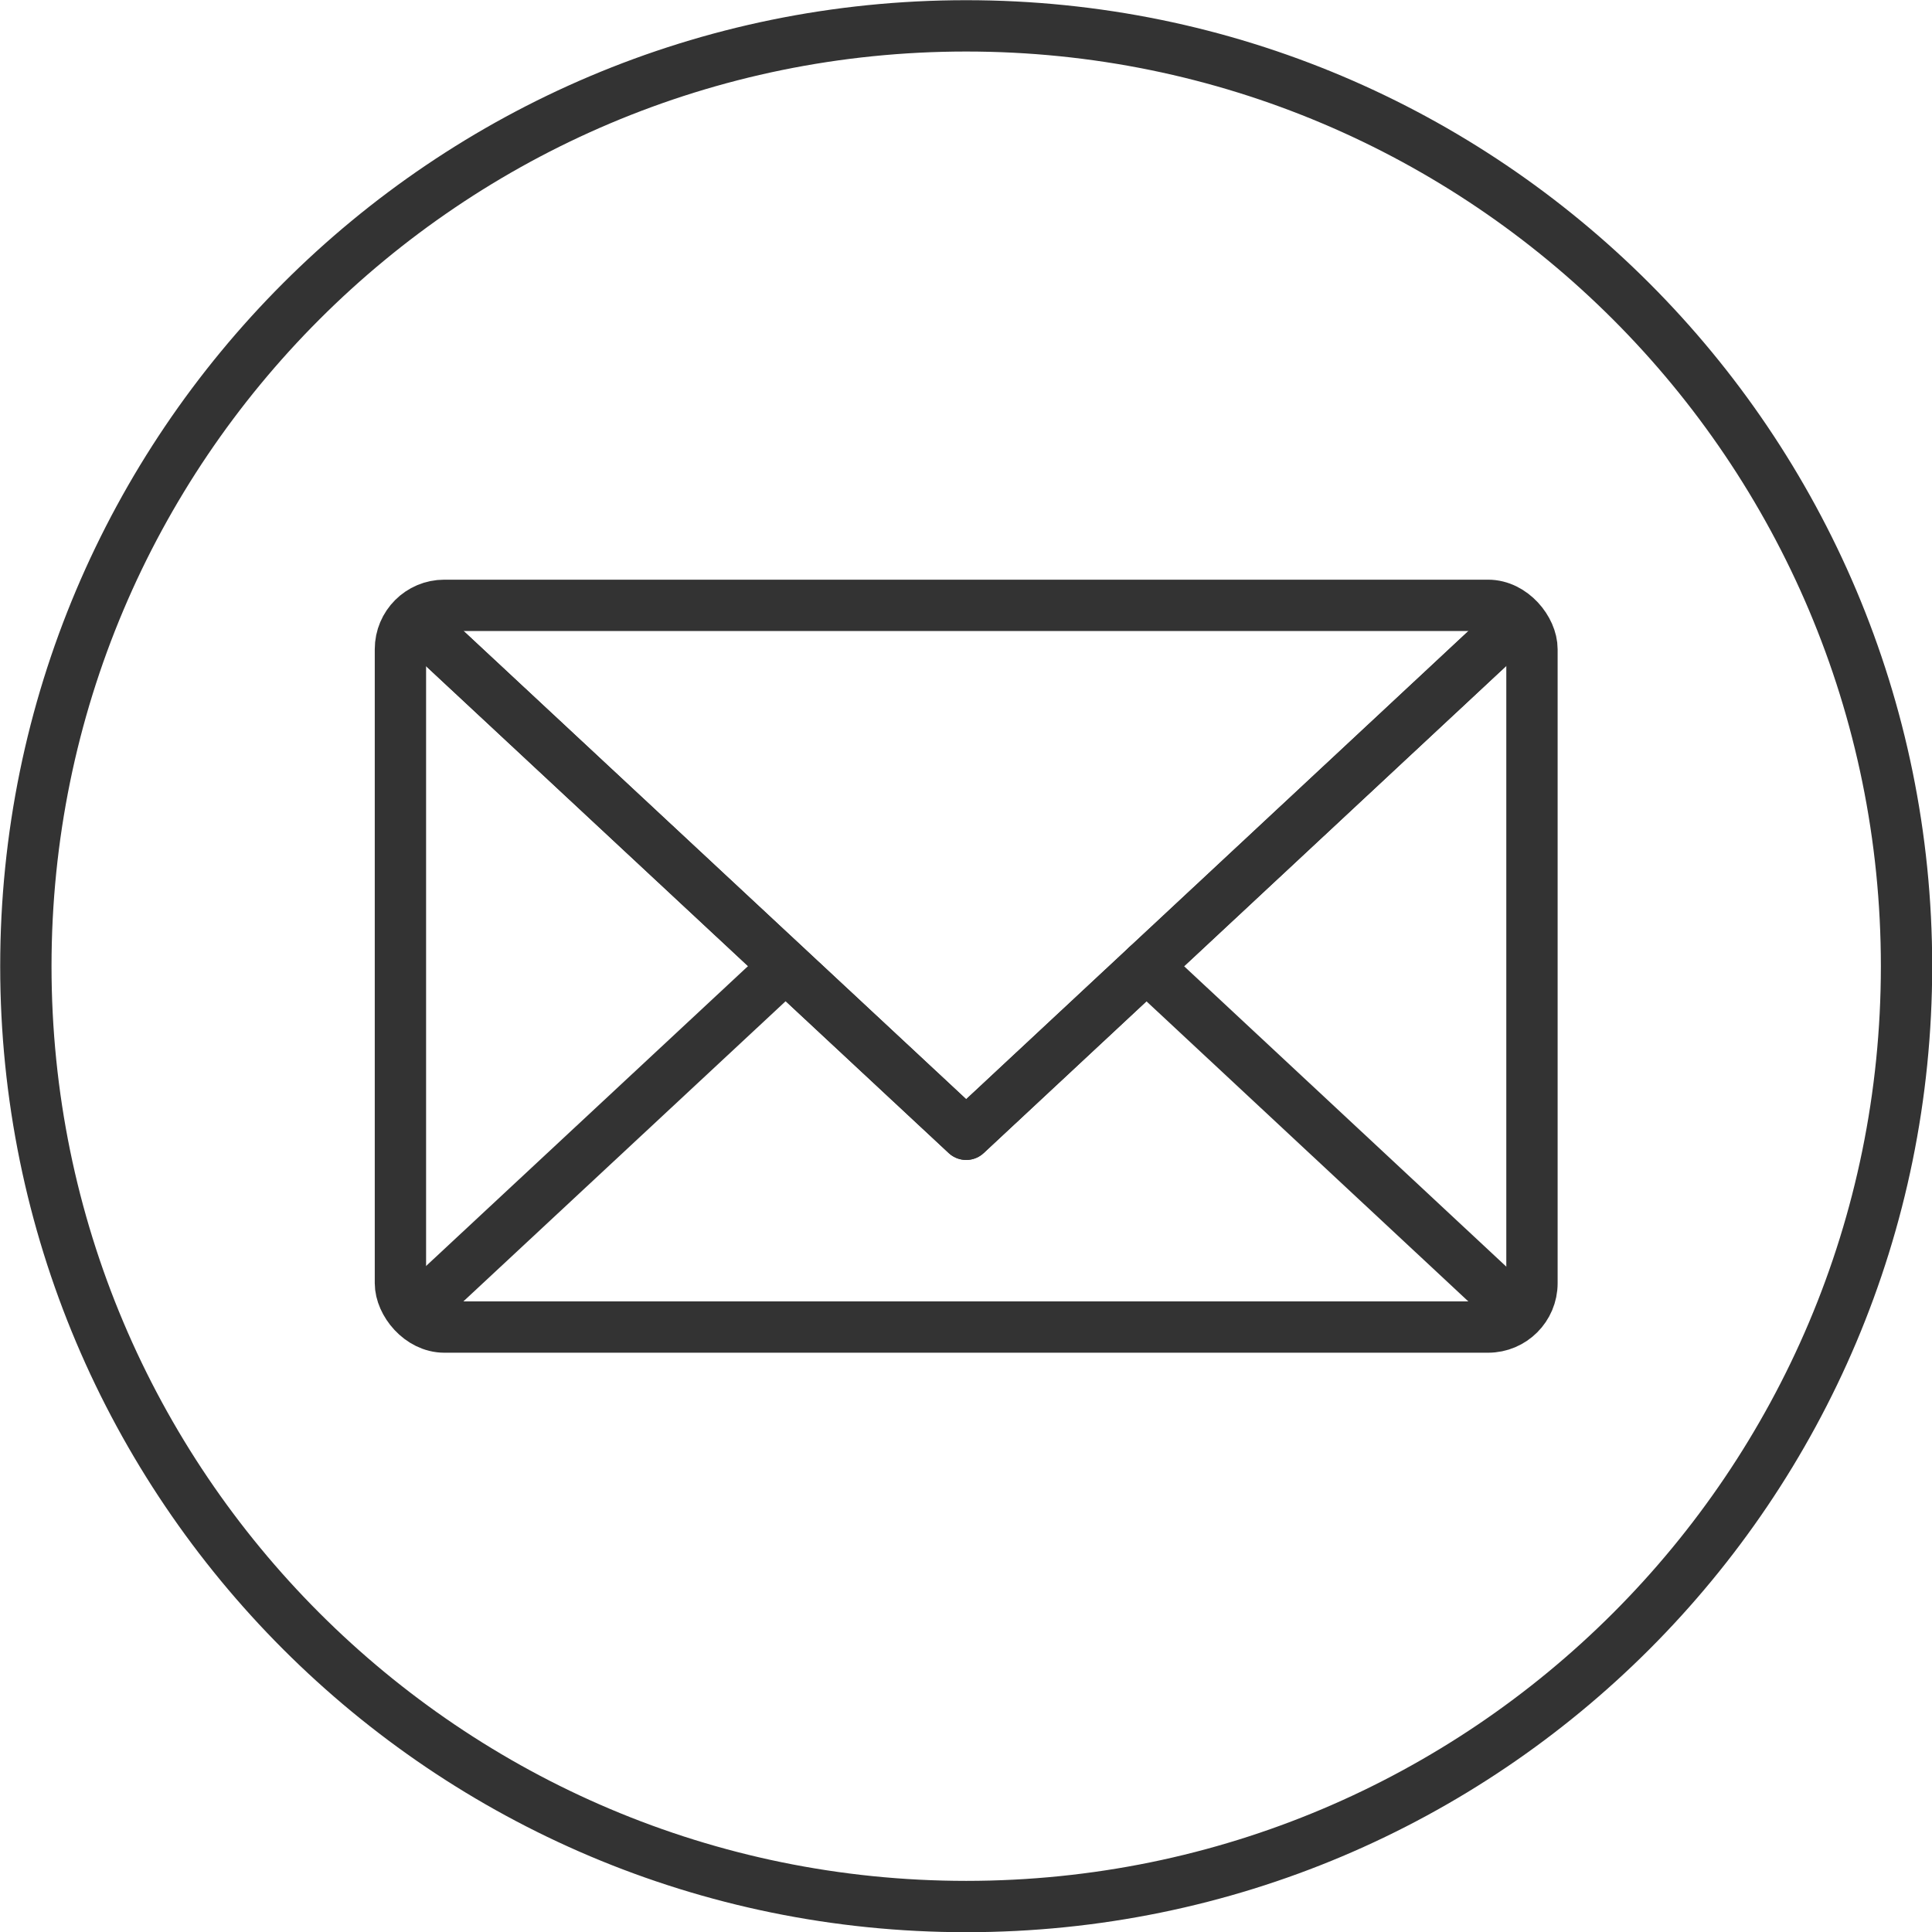<?xml version="1.0" encoding="UTF-8"?>
<svg id="uuid-9a2a55c0-c0e1-4e6b-adb2-0b0aae50a2df" data-name="work" xmlns="http://www.w3.org/2000/svg" width="49.31" height="49.31" viewBox="0 0 49.31 49.31">
  <defs>
    <style>
      .uuid-c85791a0-3cd7-4db1-ad77-01cbac9a4830 {
        stroke-linecap: round;
        stroke-linejoin: round;
      }

      .uuid-c85791a0-3cd7-4db1-ad77-01cbac9a4830, .uuid-ad72f153-8d82-445c-ba5d-084b601ced0f {
        fill: none;
        stroke: #333;
        stroke-width: 1.31px;
      }

      .uuid-ad72f153-8d82-445c-ba5d-084b601ced0f {
        stroke-miterlimit: 10;
      }
    </style>
  </defs>
  <path class="uuid-ad72f153-8d82-445c-ba5d-084b601ced0f" d="M48.66,24.66c0,13.26-10.74,24-24,24S.66,37.91.66,24.66,11.4.66,24.66.66s24,10.75,24,24Z"/>
  <g>
    <rect class="uuid-c85791a0-3cd7-4db1-ad77-01cbac9a4830" x="10.22" y="15.45" width="28.88" height="18.42" rx="1.12" ry="1.12"/>
    <line class="uuid-c85791a0-3cd7-4db1-ad77-01cbac9a4830" x1="20.05" y1="24.66" x2="10.85" y2="33.23"/>
    <line class="uuid-c85791a0-3cd7-4db1-ad77-01cbac9a4830" x1="38.57" y1="33.34" x2="29.26" y2="24.66"/>
    <polyline class="uuid-c85791a0-3cd7-4db1-ad77-01cbac9a4830" points="38.37 16.17 24.66 28.95 10.92 16.15"/>
    <polyline class="uuid-c85791a0-3cd7-4db1-ad77-01cbac9a4830" points="38.37 16.17 24.66 28.95 10.92 16.15"/>
  </g>
</svg>
